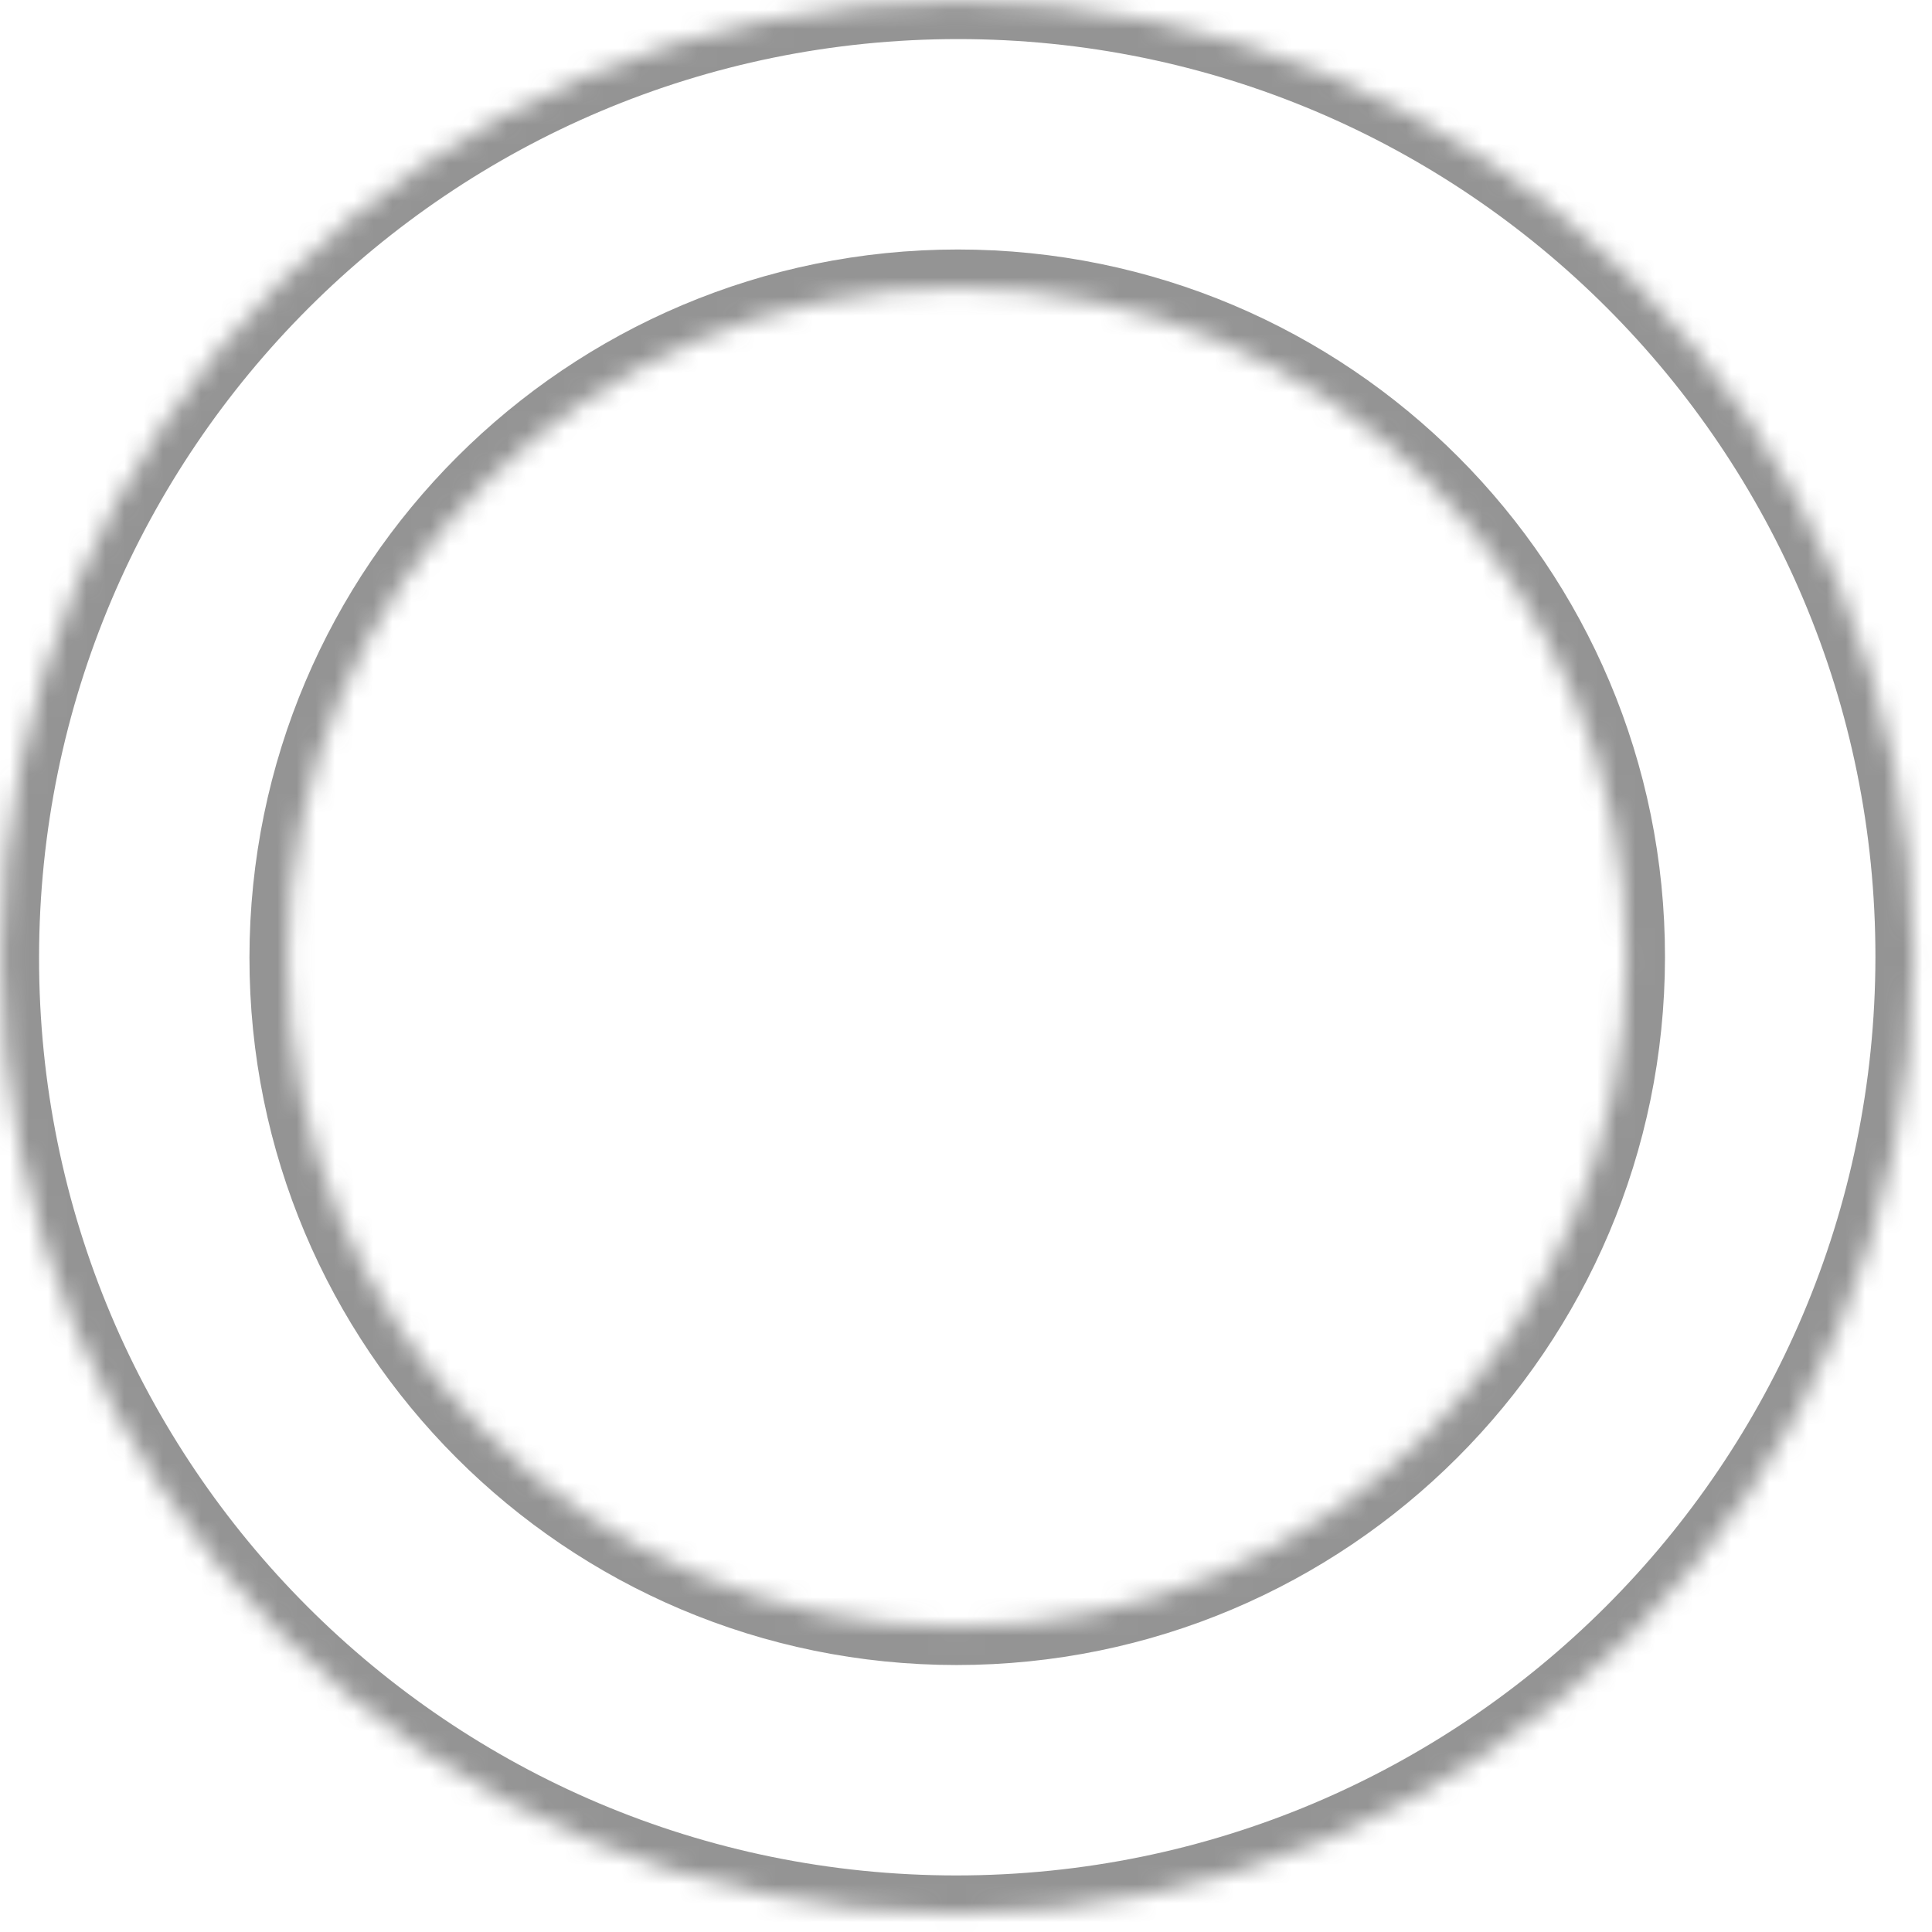 <svg xmlns="http://www.w3.org/2000/svg" width="101" height="101" viewBox="0 0 101 101" fill="none"><g opacity="0.5"><mask id="path-1-inside-1_26_445" fill="white"><path d="M100.042 50.043C100.016 77.658 77.609 100.043 49.995 100.043C22.381 100.043 0.016 77.658 0.042 50.043C0.067 22.429 22.474 0.043 50.088 0.043C77.703 0.043 100.067 22.429 100.042 50.043ZM15.041 50.043C15.023 69.373 30.679 85.043 50.009 85.043C69.339 85.043 85.023 69.373 85.041 50.043C85.06 30.713 69.404 15.043 50.074 15.043C30.744 15.043 15.06 30.713 15.041 50.043Z"></path></mask><path d="M100.042 50.043C100.016 77.658 77.609 100.043 49.995 100.043C22.381 100.043 0.016 77.658 0.042 50.043C0.067 22.429 22.474 0.043 50.088 0.043C77.703 0.043 100.067 22.429 100.042 50.043ZM15.041 50.043C15.023 69.373 30.679 85.043 50.009 85.043C69.339 85.043 85.023 69.373 85.041 50.043C85.06 30.713 69.404 15.043 50.074 15.043C30.744 15.043 15.06 30.713 15.041 50.043Z" stroke="#292929" stroke-width="4" mask="url(#path-1-inside-1_26_445)"></path></g></svg>